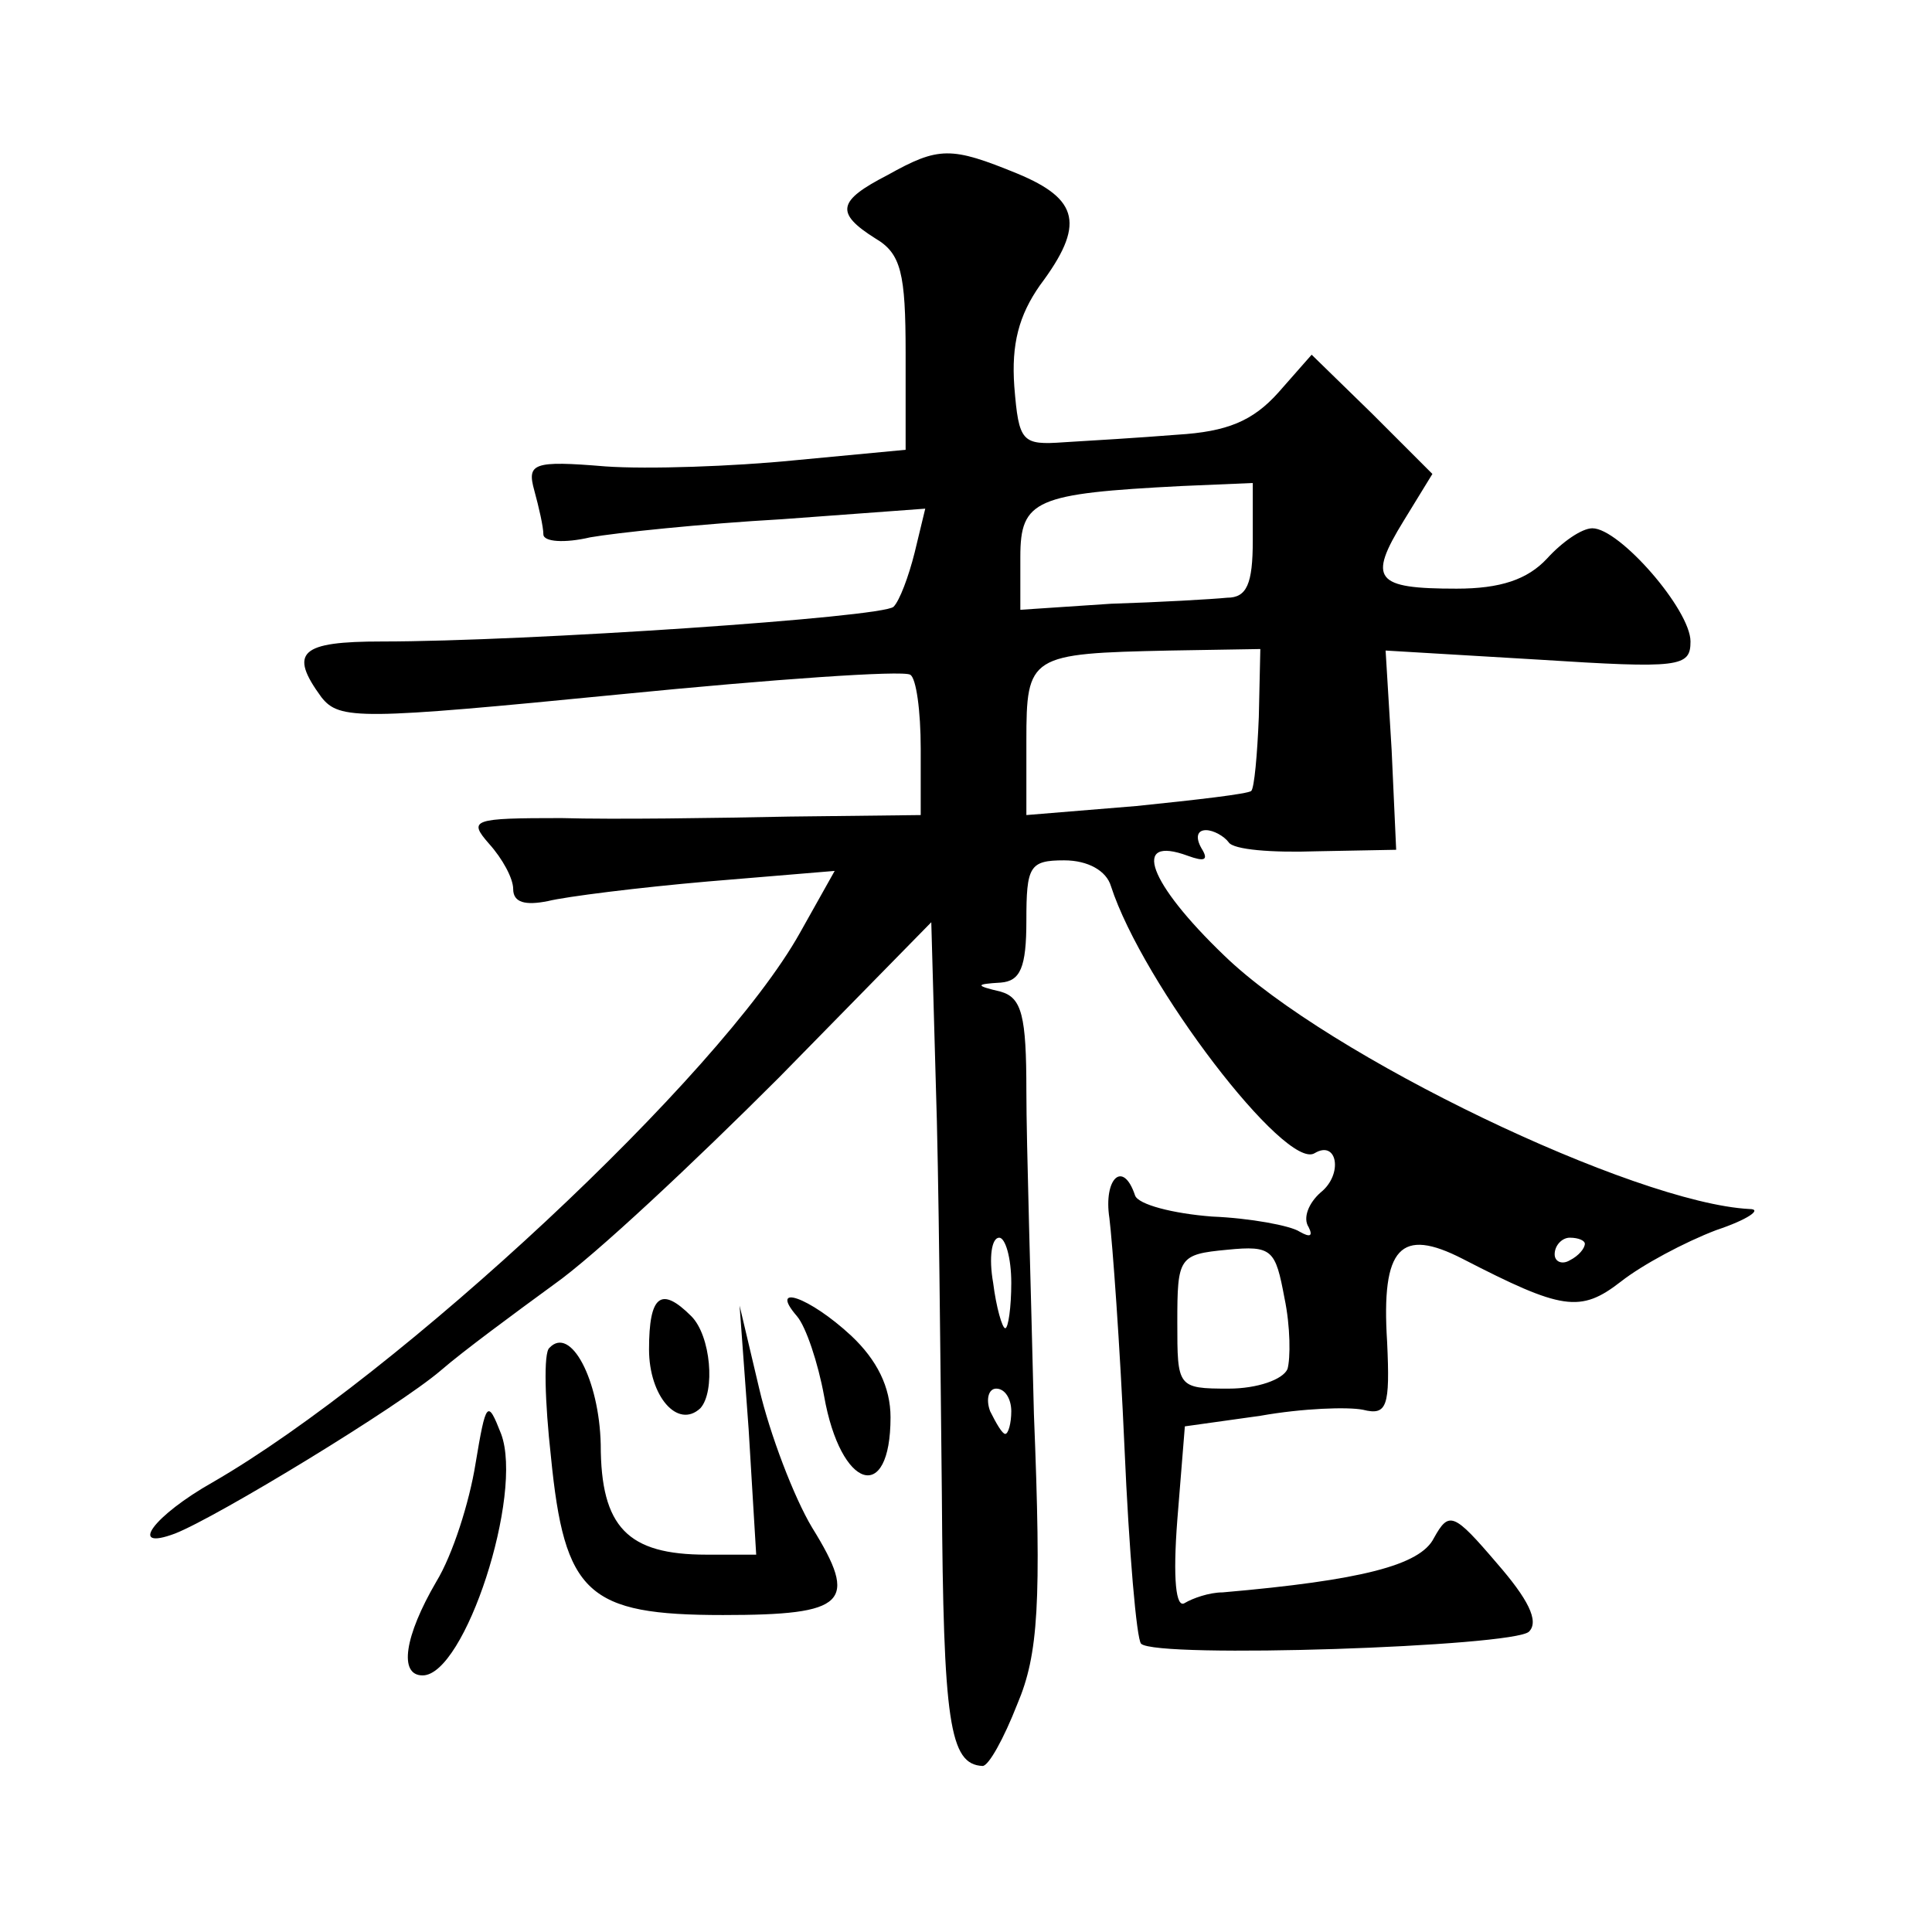 <?xml version="1.0" standalone="no"?>
<!DOCTYPE svg PUBLIC "-//W3C//DTD SVG 20010904//EN"
 "http://www.w3.org/TR/2001/REC-SVG-20010904/DTD/svg10.dtd">
<svg version="1.0" xmlns="http://www.w3.org/2000/svg"
 width="128pt" height="128pt" viewBox="0 0 128 128"
 preserveAspectRatio="xMidYMid meet">
<g transform="translate(0,128) scale(0.1,-0.1)"
fill="#0" stroke="none">
<path d="M588 1164 c-33 -17 -35 -25 -8 -42 17 -10 20 -23 20 -76 l0 -64 -74 -7
c-40 -4 -97 -6 -125 -4 -48 4 -52 2 -47 -16 3 -11 6 -24 6 -29 0 -5 14 -6 31 -2
17 3 74 9 127 12 l95 7 -7 -29 c-4 -16 -10 -32 -14 -36 -7 -7 -243 -23 -339 -23
-54 0 -62 -7 -40 -37 12 -15 25 -15 198 2 101 10 187 16 192 13 4 -2 7 -24 7 -49
l0 -44 -87 -1 c-49 -1 -116 -2 -151 -1 -59 0 -62 -1 -48 -17 9 -10 16 -23 16 -30
0 -9 8 -11 23 -8 12 3 60 9 106 13 l84 7 -23 -41 c-53 -95 -266 -293 -389 -364
-39 -22 -57 -46 -25 -34 28 11 148 84 176 108 15 13 49 38 75 57 27 19 93 81 149
137 l101 103 3 -107 c2 -59 3 -181 4 -272 1 -151 5 -179 27 -180 4 0 14 18 23 41
14 33 16 67 11 192 -2 84 -5 180 -5 214 0 50 -3 62 -17 66 -17 4 -17 5 0 6 13 1
17 10 17 41 0 36 2 40 25 40 16 0 28 -7 31 -17 21 -65 116 -189 135 -177 15 9 19
-14 4 -26 -8 -7 -12 -17 -8 -23 3 -6 1 -7 -6 -3 -6 4 -33 9 -58 10 -26 2 -49 8
-51 14 -8 24 -21 11 -17 -15 2 -16 7 -84 10 -152 3 -69 8 -127 11 -130 10 -10 247
-2 257 8 7 7 -1 22 -21 45 -29 34 -32 35 -42 17 -9 -18 -48 -28 -140 -36 -9 0 -20
-4 -25 -7 -6 -4 -8 16 -5 55 l5 62 50 7 c28 5 58 6 68 4 16 -4 18 2 16 45 -4 63
9 76 50 55 66 -34 78 -36 105 -15 14 11 42 26 63 34 21 7 31 14 22 14 -76 4 -279
101 -348 168 -50 48 -62 80 -24 66 11 -4 14 -3 9 5 -4 7 -3 12 3 12 5 0 12 -4 15
-8 3 -5 29 -7 58 -6 l53 1 -3 66 -4 66 101 -6 c94 -6 101 -5 101 12 0 21 -47 75
-65 75 -7 0 -20 -9 -30 -20 -13 -14 -31 -20 -60 -20 -54 0 -59 6 -35 45 l19 31
-40 40 -40 39 -22 -25 c-17 -19 -34 -26 -67 -28 -25 -2 -58 -4 -75 -5 -28 -2 -30
0 -33 37 -2 28 3 47 17 67 30 40 26 57 -15 74 -44 18 -52 18 -86 -1z m242 -242
c0 -29 -4 -38 -17 -38 -10 -1 -45 -3 -77 -4 l-60 -4 0 35 c0 38 10 42 107 47 l47
2 0 -38z m4 -117 c-1 -25 -3 -47 -5 -49 -2 -2 -37 -6 -76 -10 l-73 -6 0 49 c0 57
2 58 95 60 l60 1 -1 -45z m-164 -375 c0 -16 -2 -30 -4 -30 -2 0 -6 14 -8 30 -3
17 -1 30 4 30 4 0 8 -13 8 -30z m183 -57 c-3 -7 -20 -13 -39 -13 -34 0 -34 1 -34
44 0 43 1 45 33 48 30 3 32 0 38 -32 4 -19 4 -40 2 -47z m197 83 c0 -3 -4 -8 -10
-11 -5 -3 -10 -1 -10 4 0 6 5 11 10 11 6 0 10 -2 10 -4z m-380 -111 c0 -8 -2 -15
-4 -15 -2 0 -6 7 -10 15 -3 8 -1 15 4 15 6 0 10 -7 10 -15z M430 386 c0 -31 19
-53 34 -39 10 11 7 48 -6 61 -20 20 -28 14 -28 -22z M528 408 c6 -7 14 -31 18 -53
11 -62 44 -72 44 -14 0 20 -9 38 -26 54 -28 26 -55 35 -36 13z M496 333 l5 -83
-33 0 c-52 0 -70 18 -70 73 -1 43 -20 79 -34 64 -4 -3 -3 -36 1 -72 9 -91 24 -105
114 -105 82 0 90 8 59 58 -12 20 -28 62 -35 92 l-13 55 6 -82z M315 310 c-4 -25
-15 -60 -26 -78 -21 -36 -25 -62 -9 -62 28 0 67 120 52 160 -9 23 -10 22 -17 -20z"/>
</g>
</svg>
